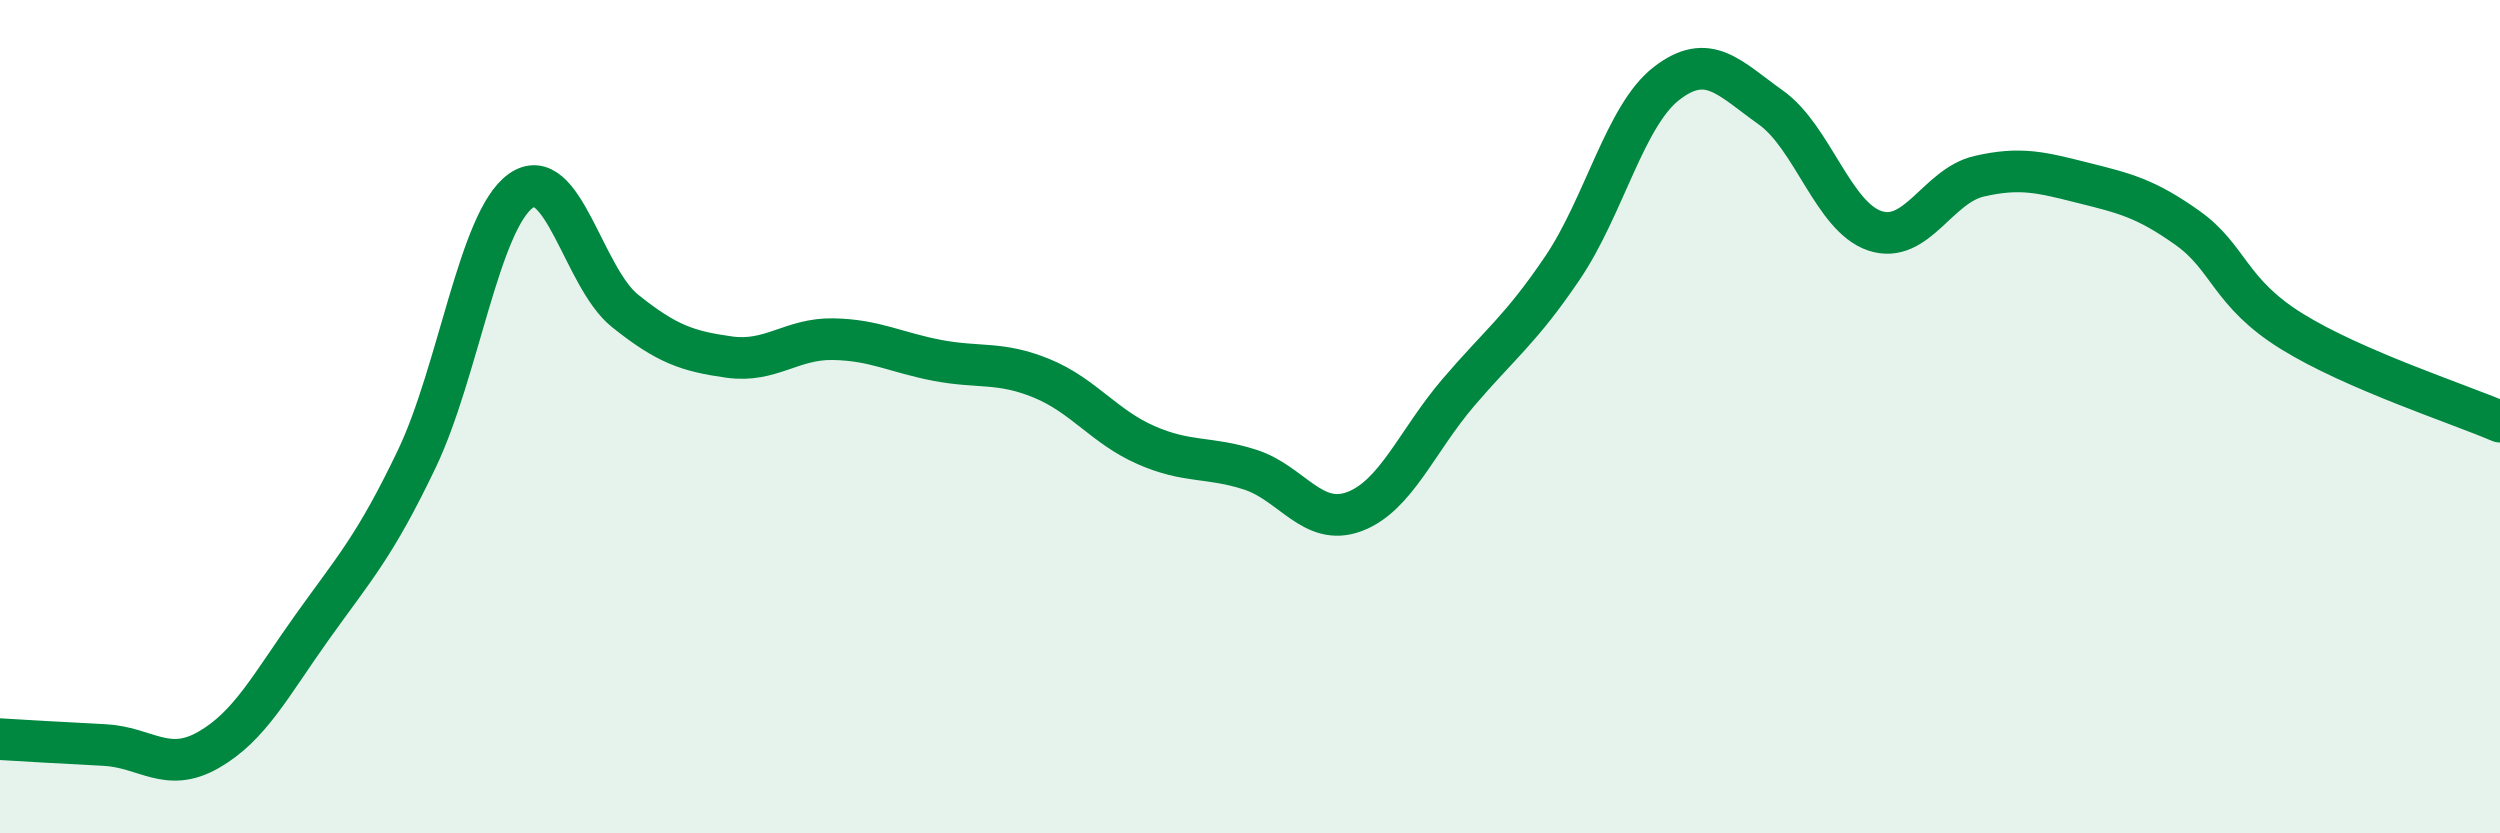 
    <svg width="60" height="20" viewBox="0 0 60 20" xmlns="http://www.w3.org/2000/svg">
      <path
        d="M 0,17.74 C 0.5,17.77 1.5,17.83 2.5,17.88 C 3.5,17.93 4,18.57 5,18 C 6,17.43 6.5,16.44 7.5,15.04 C 8.5,13.64 9,13.11 10,11.02 C 11,8.93 11.5,5.29 12.5,4.58 C 13.5,3.87 14,6.66 15,7.46 C 16,8.26 16.5,8.43 17.5,8.57 C 18.5,8.71 19,8.12 20,8.14 C 21,8.16 21.5,8.46 22.5,8.65 C 23.5,8.84 24,8.67 25,9.08 C 26,9.49 26.5,10.24 27.5,10.68 C 28.5,11.12 29,10.95 30,11.27 C 31,11.59 31.5,12.65 32.5,12.28 C 33.5,11.91 34,10.59 35,9.42 C 36,8.25 36.5,7.91 37.5,6.43 C 38.5,4.95 39,2.77 40,2 C 41,1.23 41.5,1.87 42.5,2.58 C 43.5,3.29 44,5.21 45,5.54 C 46,5.87 46.5,4.46 47.5,4.23 C 48.5,4 49,4.14 50,4.39 C 51,4.64 51.5,4.76 52.5,5.47 C 53.5,6.18 53.5,7.02 55,7.95 C 56.5,8.88 59,9.69 60,10.12L60 20L0 20Z"
        fill="#008740"
        opacity="0.1"
        stroke-linecap="round"
        stroke-linejoin="round"
      />
      <path
        d="M 0,17.74 C 0.5,17.77 1.5,17.83 2.5,17.88 C 3.5,17.93 4,18.57 5,18 C 6,17.43 6.5,16.44 7.5,15.04 C 8.5,13.64 9,13.11 10,11.02 C 11,8.93 11.5,5.29 12.5,4.58 C 13.5,3.87 14,6.66 15,7.46 C 16,8.26 16.5,8.43 17.5,8.57 C 18.5,8.71 19,8.12 20,8.14 C 21,8.16 21.5,8.46 22.5,8.65 C 23.5,8.84 24,8.67 25,9.08 C 26,9.49 26.5,10.24 27.5,10.68 C 28.5,11.12 29,10.95 30,11.27 C 31,11.59 31.5,12.65 32.5,12.28 C 33.5,11.91 34,10.59 35,9.42 C 36,8.25 36.5,7.91 37.5,6.43 C 38.5,4.95 39,2.77 40,2 C 41,1.23 41.5,1.87 42.5,2.58 C 43.5,3.29 44,5.21 45,5.54 C 46,5.87 46.5,4.46 47.5,4.23 C 48.5,4 49,4.14 50,4.39 C 51,4.64 51.5,4.76 52.5,5.47 C 53.5,6.18 53.5,7.02 55,7.95 C 56.5,8.88 59,9.69 60,10.12"
        stroke="#008740"
        stroke-width="1"
        fill="none"
        stroke-linecap="round"
        stroke-linejoin="round"
      />
    </svg>
  